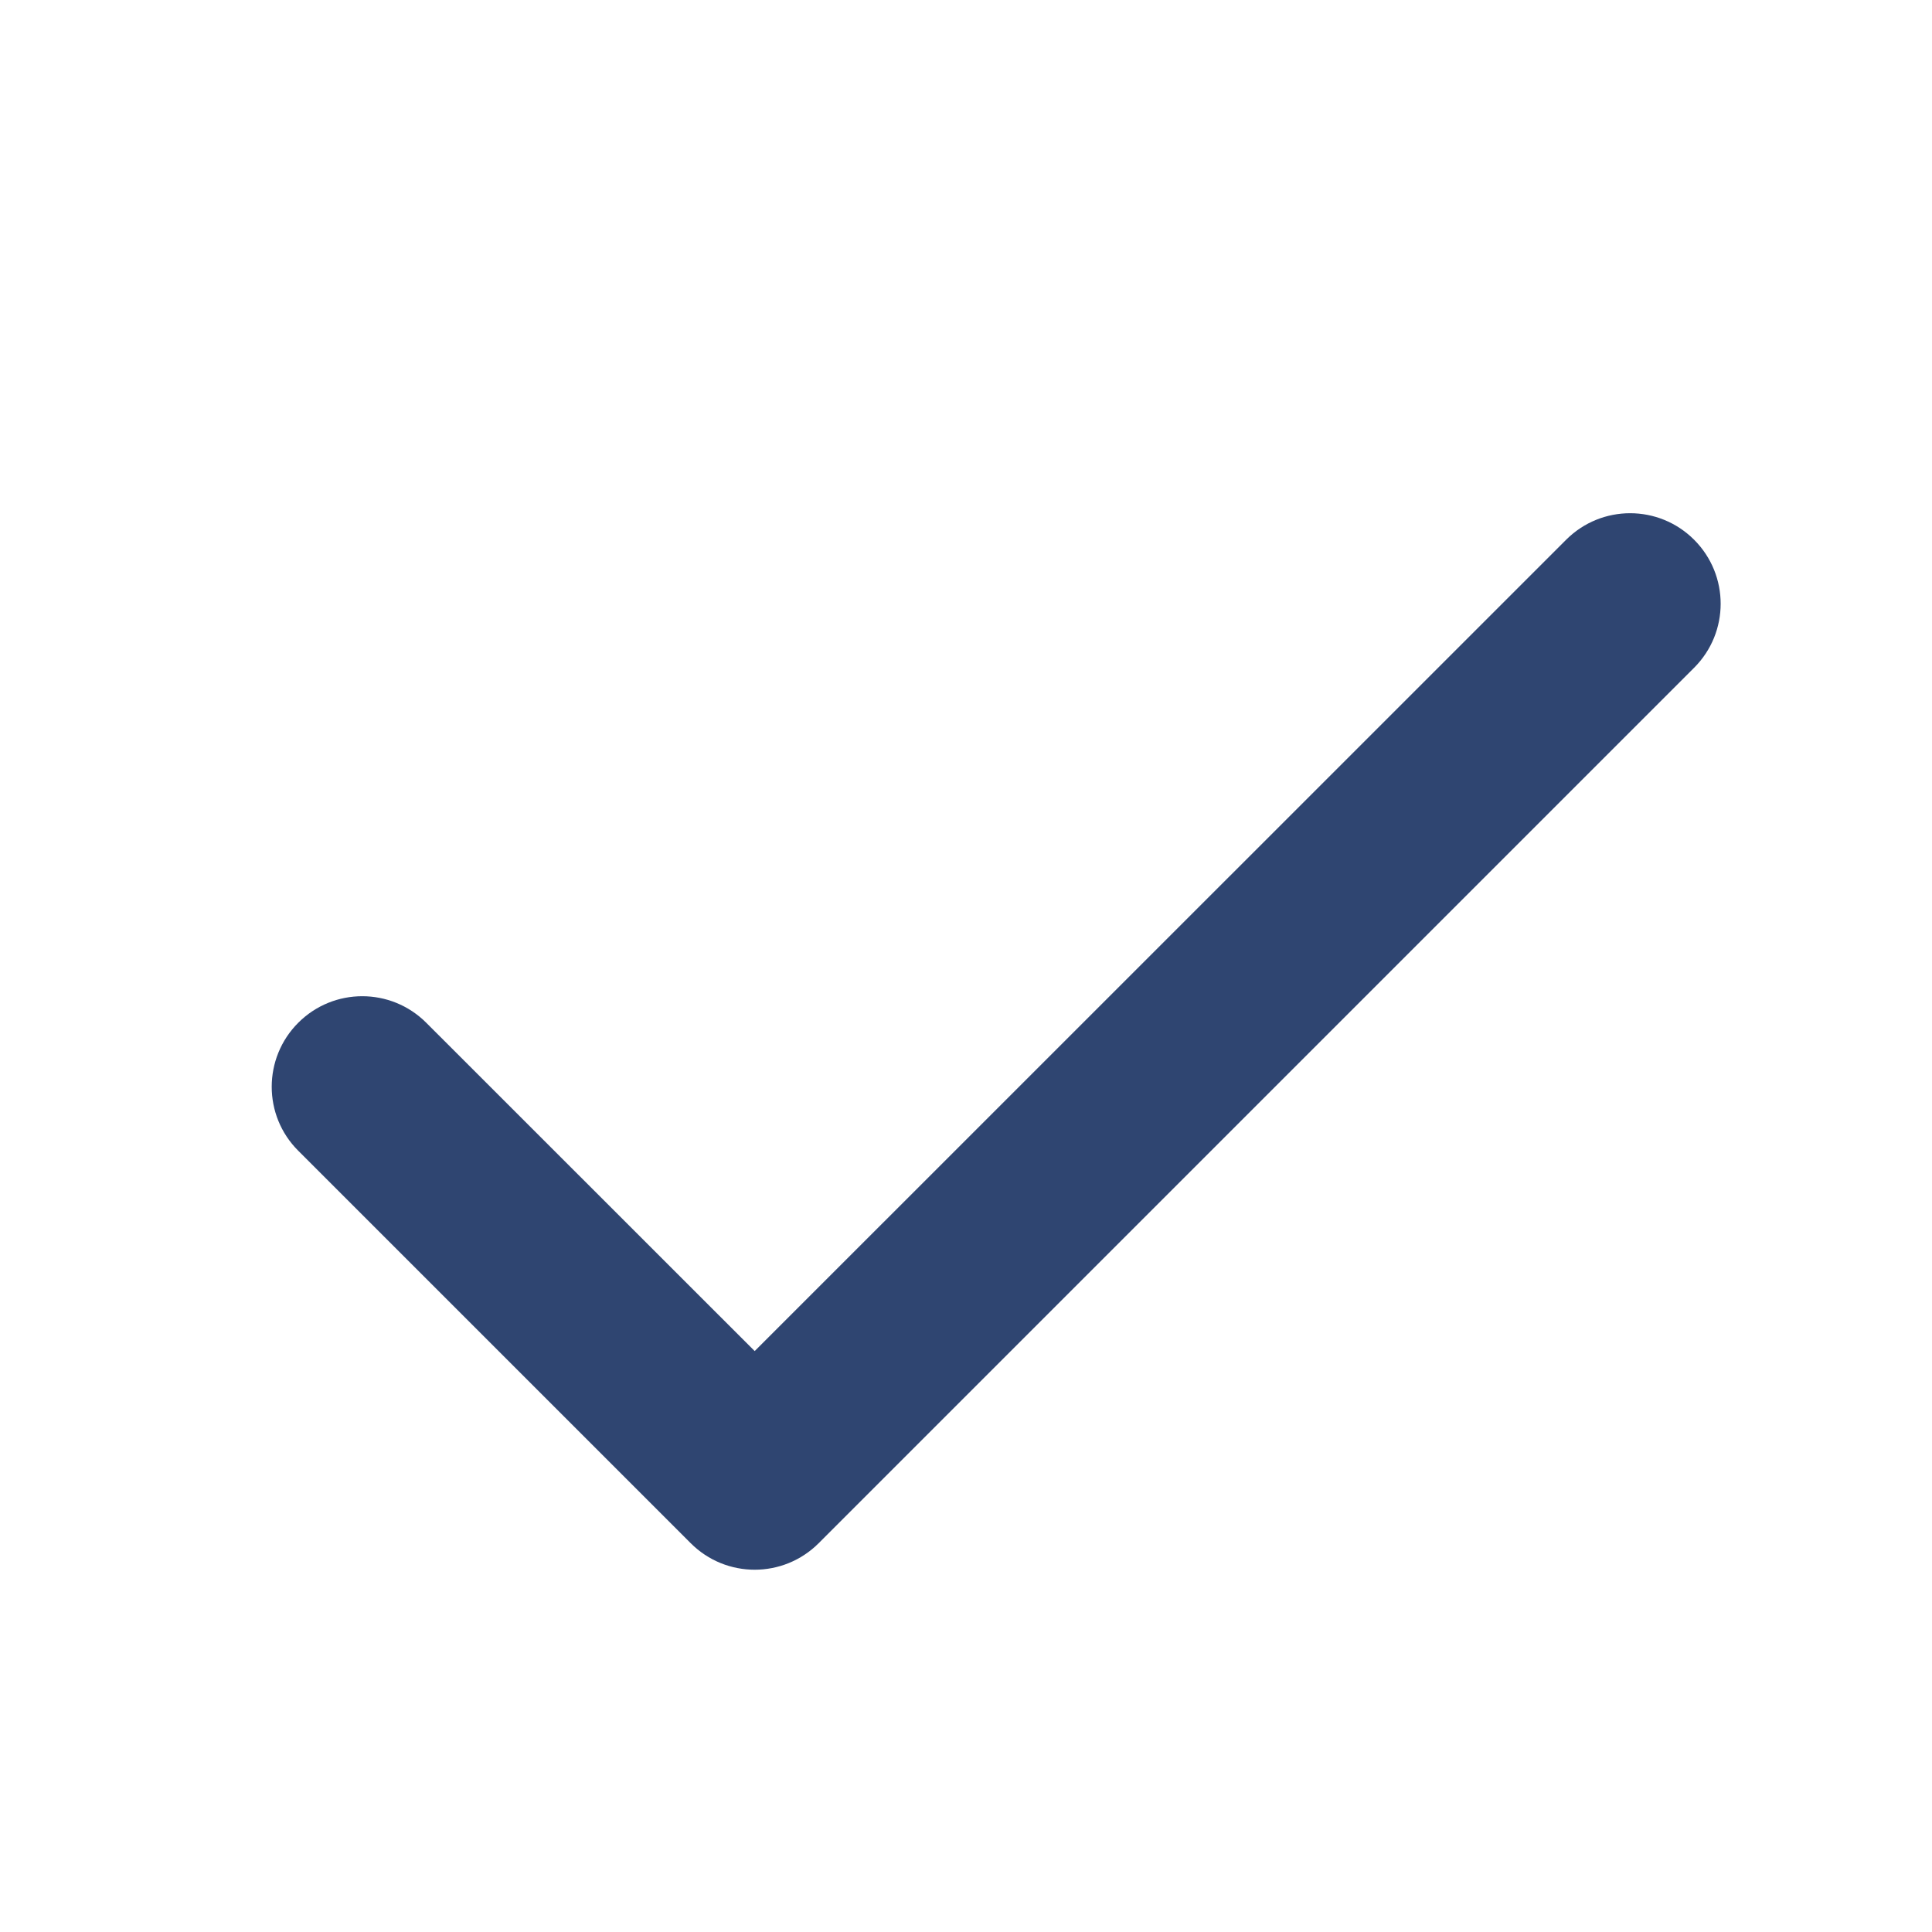 <svg xmlns="http://www.w3.org/2000/svg" fill="none" viewBox="0 0 16 16" height="16" width="16">
<path fill="#2F4571" d="M6.788 12.772C6.786 12.775 6.783 12.778 6.78 12.78C6.487 13.073 6.013 13.073 5.72 12.78L2.47 9.53C2.177 9.238 2.177 8.763 2.47 8.47C2.763 8.177 3.237 8.177 3.53 8.47L6.25 11.189L12.97 4.47C13.263 4.177 13.737 4.177 14.03 4.47C14.323 4.763 14.323 5.237 14.03 5.53L6.788 12.772Z"></path>
</svg>
